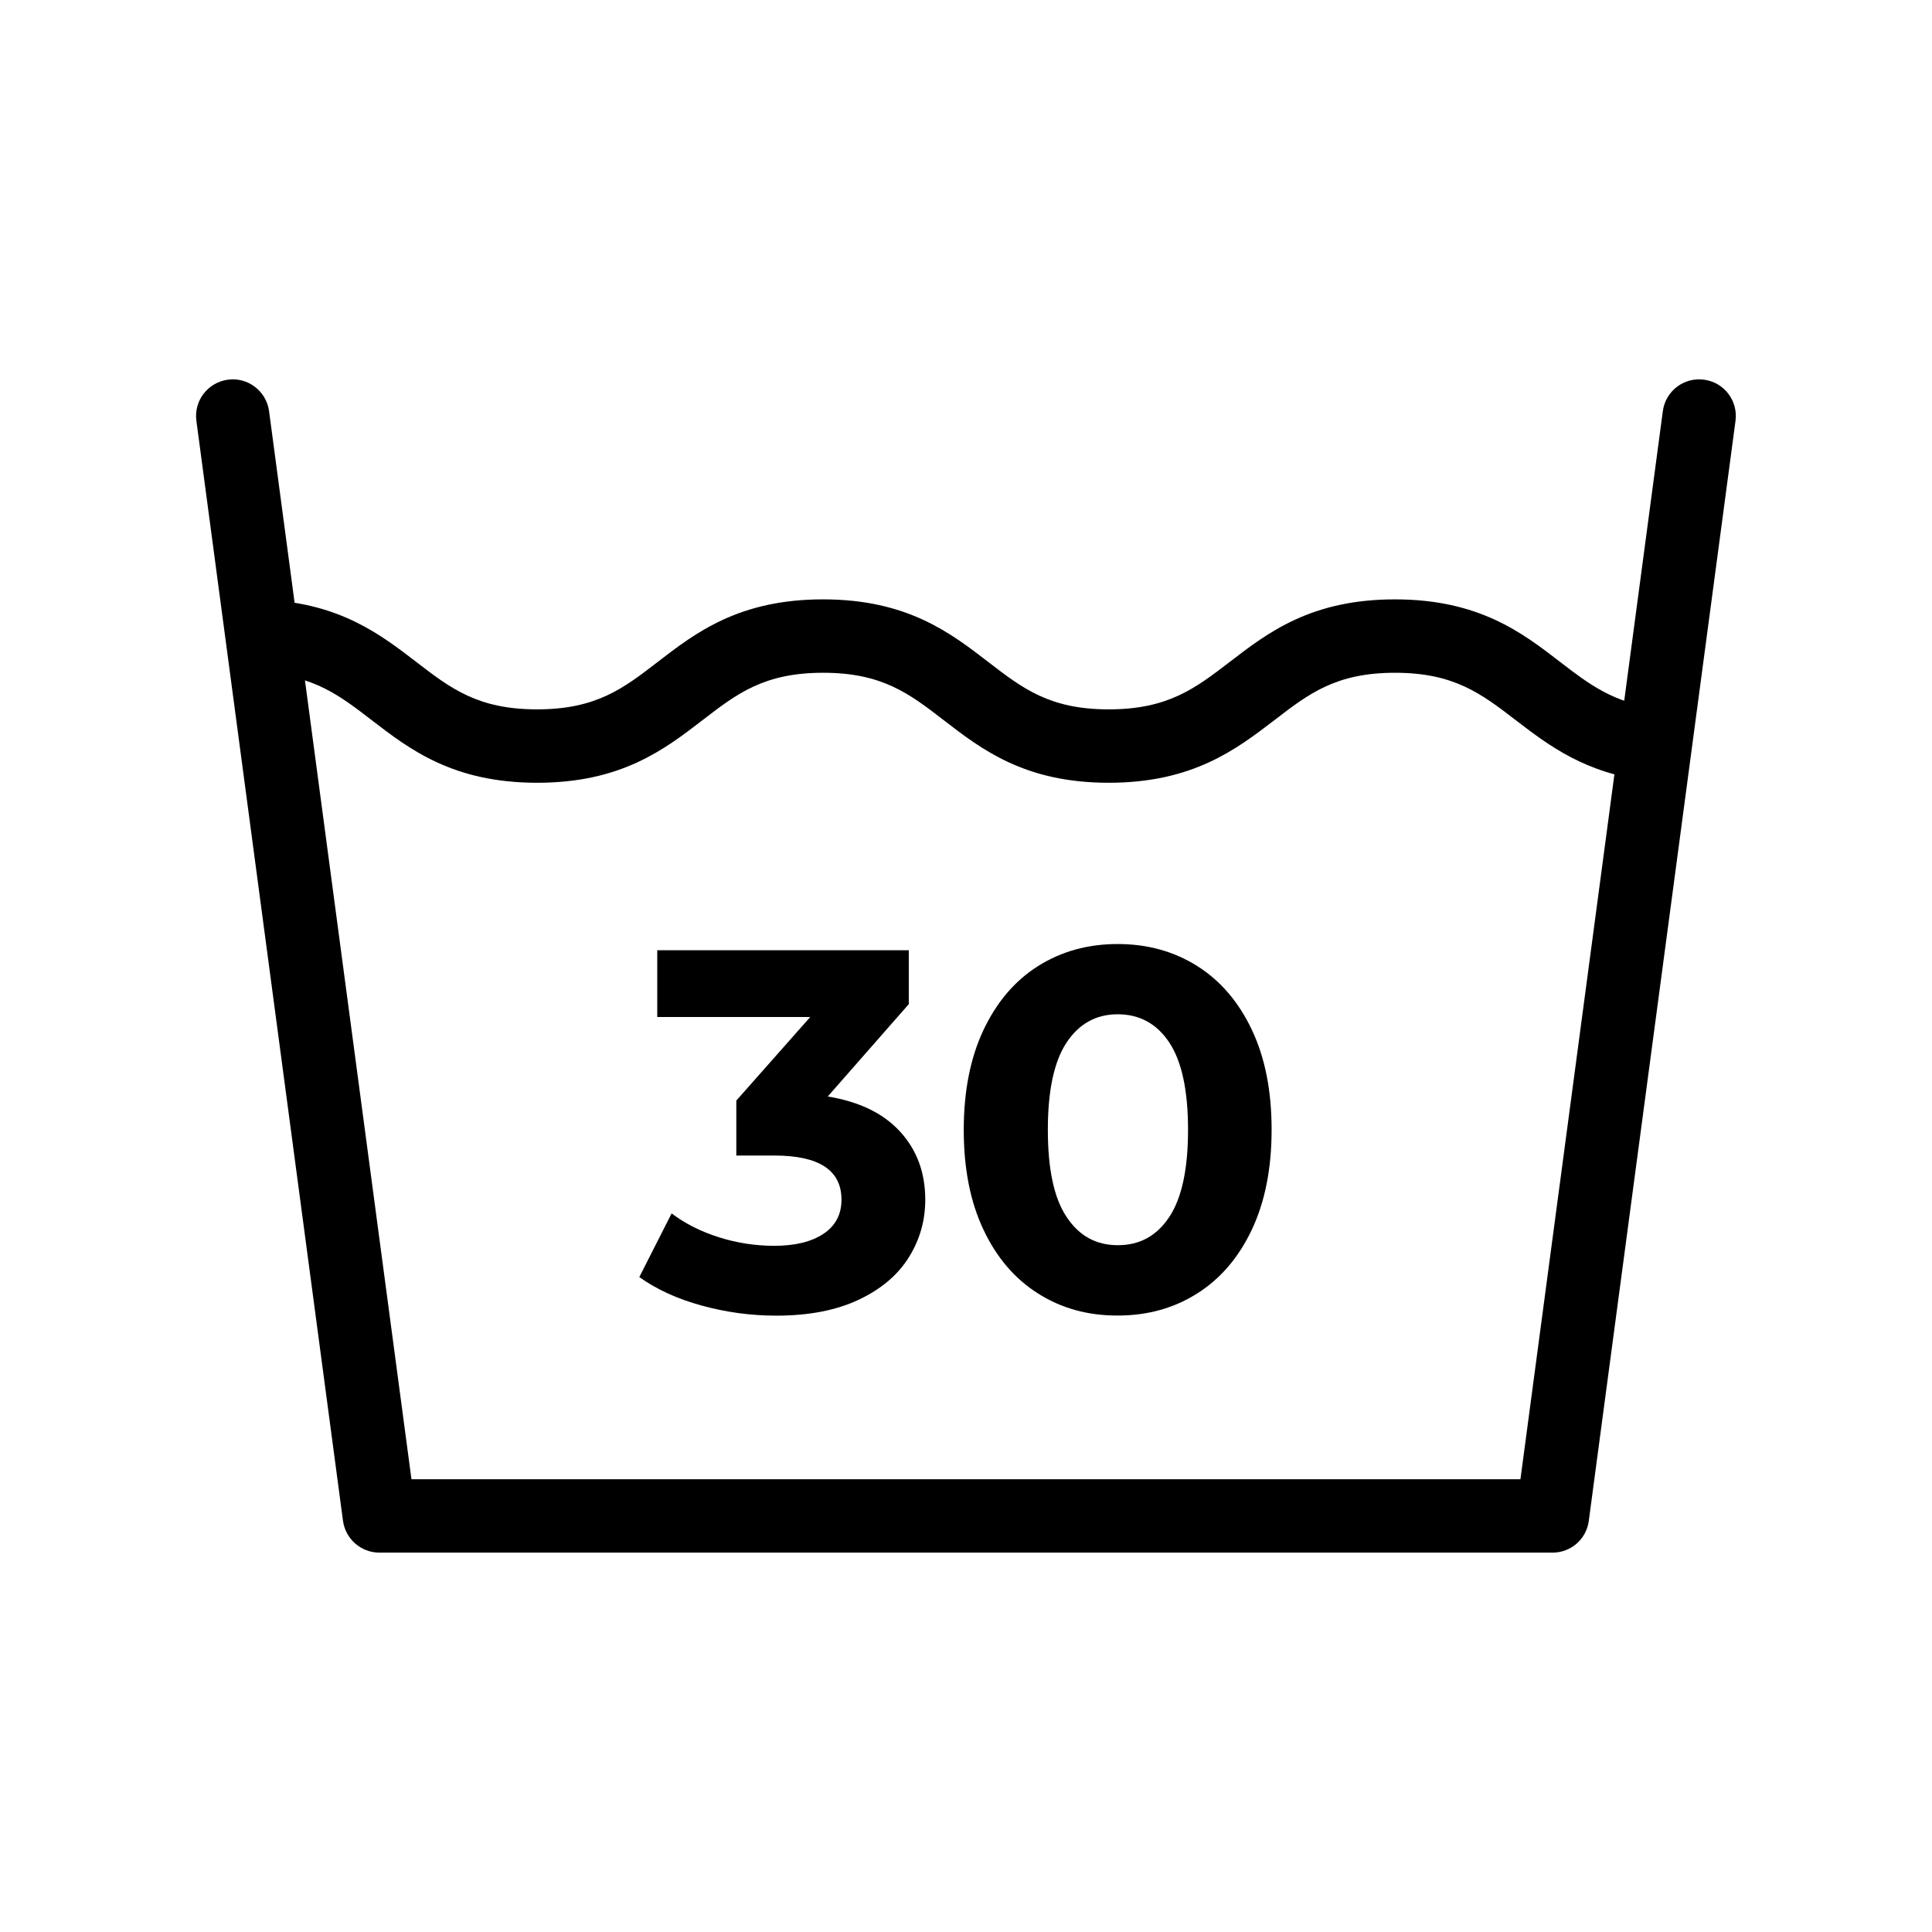 <?xml version="1.0" encoding="UTF-8"?>
<!-- Generator: Adobe Illustrator 26.0.3, SVG Export Plug-In . SVG Version: 6.00 Build 0)  -->
<svg xmlns="http://www.w3.org/2000/svg" xmlns:xlink="http://www.w3.org/1999/xlink" version="1.1" id="Layer_1" x="0px" y="0px" viewBox="0 0 18.425 18.425" style="enable-background:new 0 0 18.425 18.425;" xml:space="preserve">
<g>
	<g>
		<g>
			<path d="M14.807,14.807H3.618c-0.175,0-0.323-0.13-0.347-0.303L1.873,4.014c-0.026-0.192,0.109-0.367,0.3-0.393     c0.192-0.026,0.367,0.109,0.393,0.3l1.358,10.186h10.576l1.358-10.186c0.026-0.192,0.201-0.326,0.393-0.3     c0.191,0.025,0.326,0.201,0.3,0.393l-1.399,10.489C15.13,14.677,14.982,14.807,14.807,14.807z"></path>
		</g>
		<g>
			<path d="M10.573,7.465c-0.799,0-1.21-0.317-1.573-0.597c-0.328-0.253-0.587-0.452-1.15-0.452c-0.563,0-0.822,0.199-1.15,0.452     c-0.364,0.28-0.776,0.597-1.577,0.597c-0.801,0-1.214-0.317-1.578-0.597c-0.307-0.236-0.55-0.423-1.035-0.449     c-0.193-0.01-0.341-0.175-0.33-0.368s0.176-0.34,0.368-0.33C3.248,5.758,3.632,6.053,3.97,6.313     c0.329,0.253,0.588,0.452,1.152,0.452c0.563,0,0.822-0.199,1.15-0.452c0.364-0.28,0.776-0.597,1.577-0.597     c0.801,0,1.214,0.318,1.577,0.598c0.327,0.252,0.586,0.451,1.147,0.451c0.565,0,0.825-0.2,1.154-0.452     c0.364-0.28,0.776-0.597,1.576-0.597c0.8,0,1.213,0.317,1.576,0.597c0.274,0.211,0.511,0.393,0.928,0.441     C16,6.775,16.138,6.948,16.116,7.14s-0.195,0.333-0.387,0.308c-0.61-0.07-0.963-0.342-1.275-0.581     c-0.328-0.252-0.588-0.451-1.15-0.451c-0.563,0-0.822,0.199-1.15,0.452C11.789,7.147,11.375,7.465,10.573,7.465z"></path>
		</g>
	</g>
	<g>
		<path d="M8.584,10.792c0.16,0.175,0.24,0.391,0.24,0.649c0,0.199-0.052,0.383-0.157,0.55c-0.104,0.168-0.264,0.303-0.477,0.404    c-0.214,0.101-0.476,0.152-0.786,0.152c-0.242,0-0.479-0.032-0.712-0.096c-0.233-0.064-0.432-0.155-0.595-0.272l0.308-0.607    c0.13,0.098,0.281,0.174,0.453,0.228c0.171,0.054,0.347,0.081,0.526,0.081c0.199,0,0.356-0.039,0.47-0.115    c0.114-0.076,0.171-0.185,0.171-0.325c0-0.281-0.214-0.421-0.641-0.421H7.022v-0.524l0.705-0.797H6.268V9.062h2.399v0.514    l-0.773,0.881C8.194,10.506,8.424,10.617,8.584,10.792z"></path>
		<path d="M9.9,12.336c-0.222-0.14-0.396-0.343-0.521-0.609c-0.126-0.266-0.188-0.583-0.188-0.952c0-0.368,0.063-0.686,0.188-0.952    C9.505,9.557,9.678,9.353,9.9,9.213c0.222-0.14,0.475-0.21,0.759-0.21c0.284,0,0.537,0.07,0.759,0.21    c0.222,0.14,0.396,0.344,0.521,0.609c0.126,0.266,0.188,0.583,0.188,0.952c0,0.369-0.063,0.686-0.188,0.952    c-0.126,0.266-0.299,0.469-0.521,0.609c-0.222,0.141-0.475,0.211-0.759,0.211C10.375,12.547,10.122,12.477,9.9,12.336z     M11.151,11.606c0.119-0.179,0.179-0.456,0.179-0.832c0-0.375-0.06-0.653-0.179-0.832c-0.119-0.179-0.283-0.269-0.492-0.269    c-0.206,0-0.368,0.09-0.487,0.269c-0.119,0.179-0.179,0.457-0.179,0.832c0,0.376,0.059,0.653,0.179,0.832    c0.119,0.18,0.281,0.269,0.487,0.269C10.868,11.876,11.032,11.786,11.151,11.606z"></path>
	</g>
</g>
</svg>

